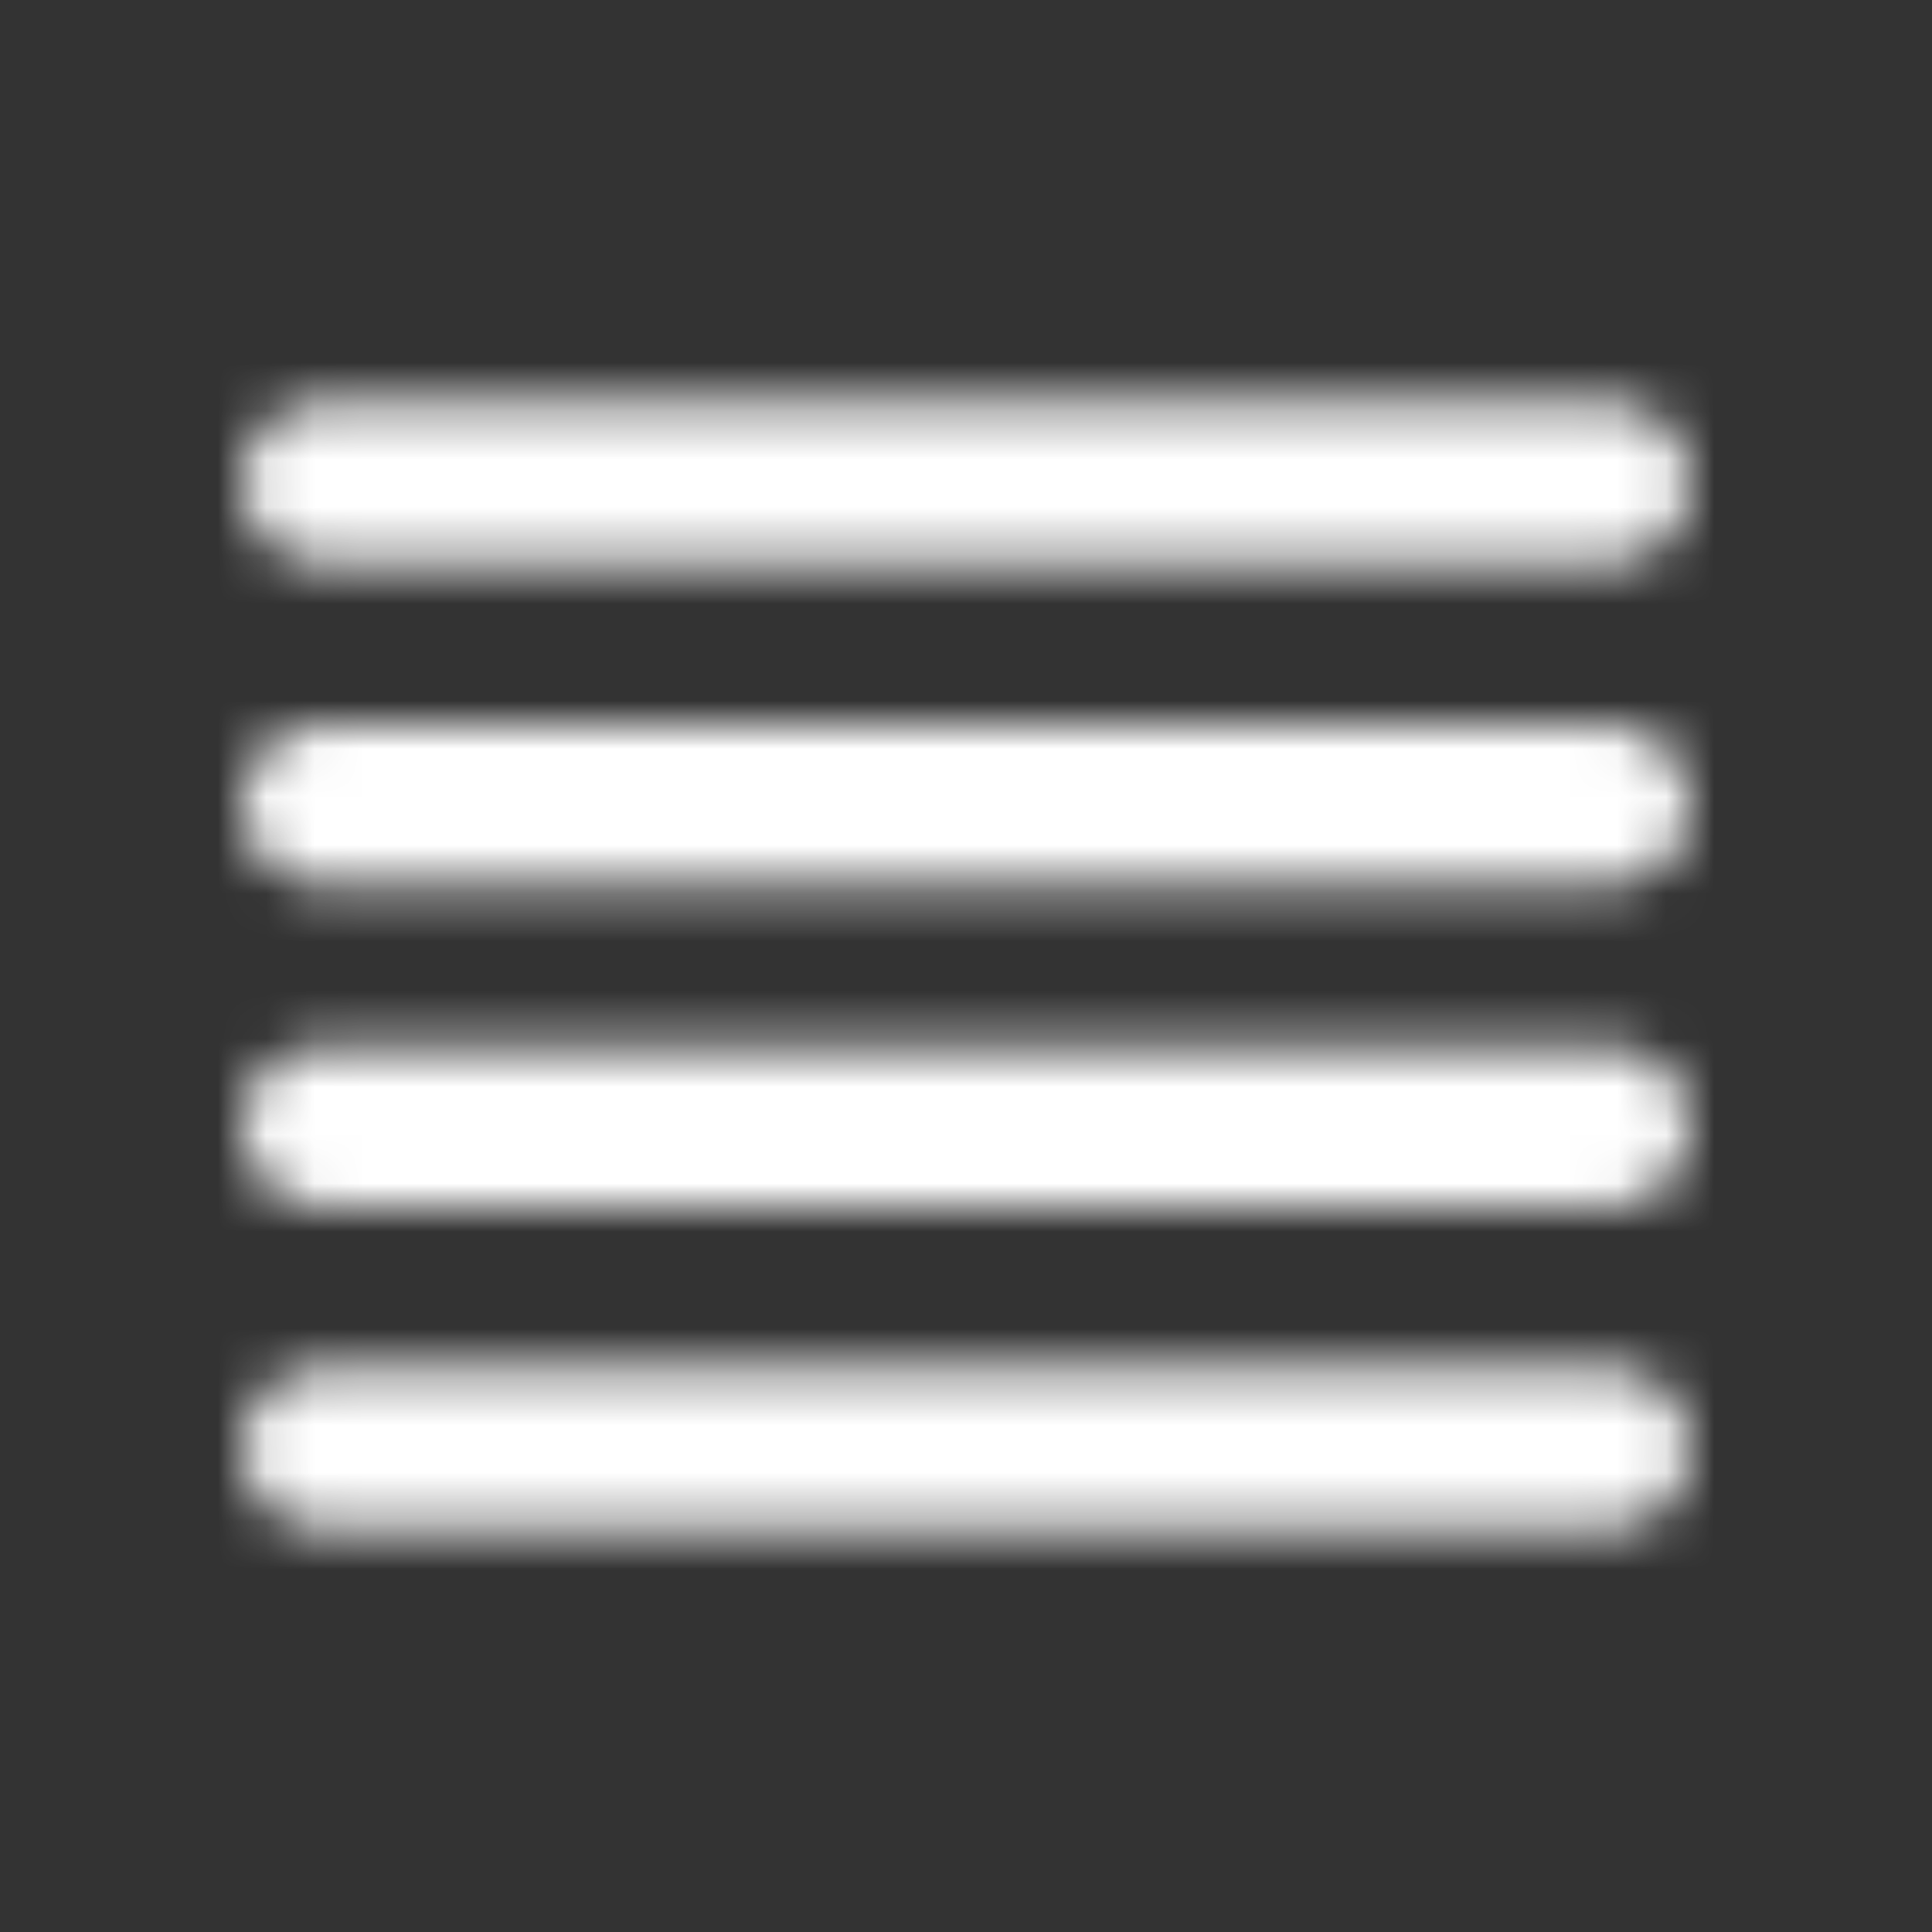 <svg width="40" height="40" viewBox="0 0 40 40" fill="none" xmlns="http://www.w3.org/2000/svg">
<rect x="0" y="0" width="40" height="40" fill="#333333" stroke="none"/>
<mask id="mask0_4700_55678" style="mask-type:alpha" maskUnits="userSpaceOnUse" x="5" y="8" width="30" height="24">
<path fill-rule="evenodd" clip-rule="evenodd" d="M6.667 11.662C5.75 11.662 5 10.912 5 9.995C5 9.078 5.75 8.328 6.667 8.328H33.333C34.25 8.328 35 9.078 35 9.995C35 10.912 34.25 11.662 33.333 11.662H6.667ZM6.667 18.328H33.333C34.25 18.328 35 17.578 35 16.662C35 15.745 34.25 14.995 33.333 14.995H6.667C5.75 14.995 5 15.745 5 16.662C5 17.578 5.75 18.328 6.667 18.328ZM33.333 24.995H6.667C5.75 24.995 5 24.245 5 23.328C5 22.412 5.75 21.662 6.667 21.662H33.333C34.25 21.662 35 22.412 35 23.328C35 24.245 34.25 24.995 33.333 24.995ZM33.333 31.662H6.667C5.75 31.662 5 30.912 5 29.995C5 29.078 5.75 28.328 6.667 28.328H33.333C34.25 28.328 35 29.078 35 29.995C35 30.912 34.25 31.662 33.333 31.662Z" fill="black"/>
</mask>
<g mask="url(#mask0_4700_55678)">
<rect y="-0.004" width="40" height="40" fill="white"/>
</g>
</svg>
